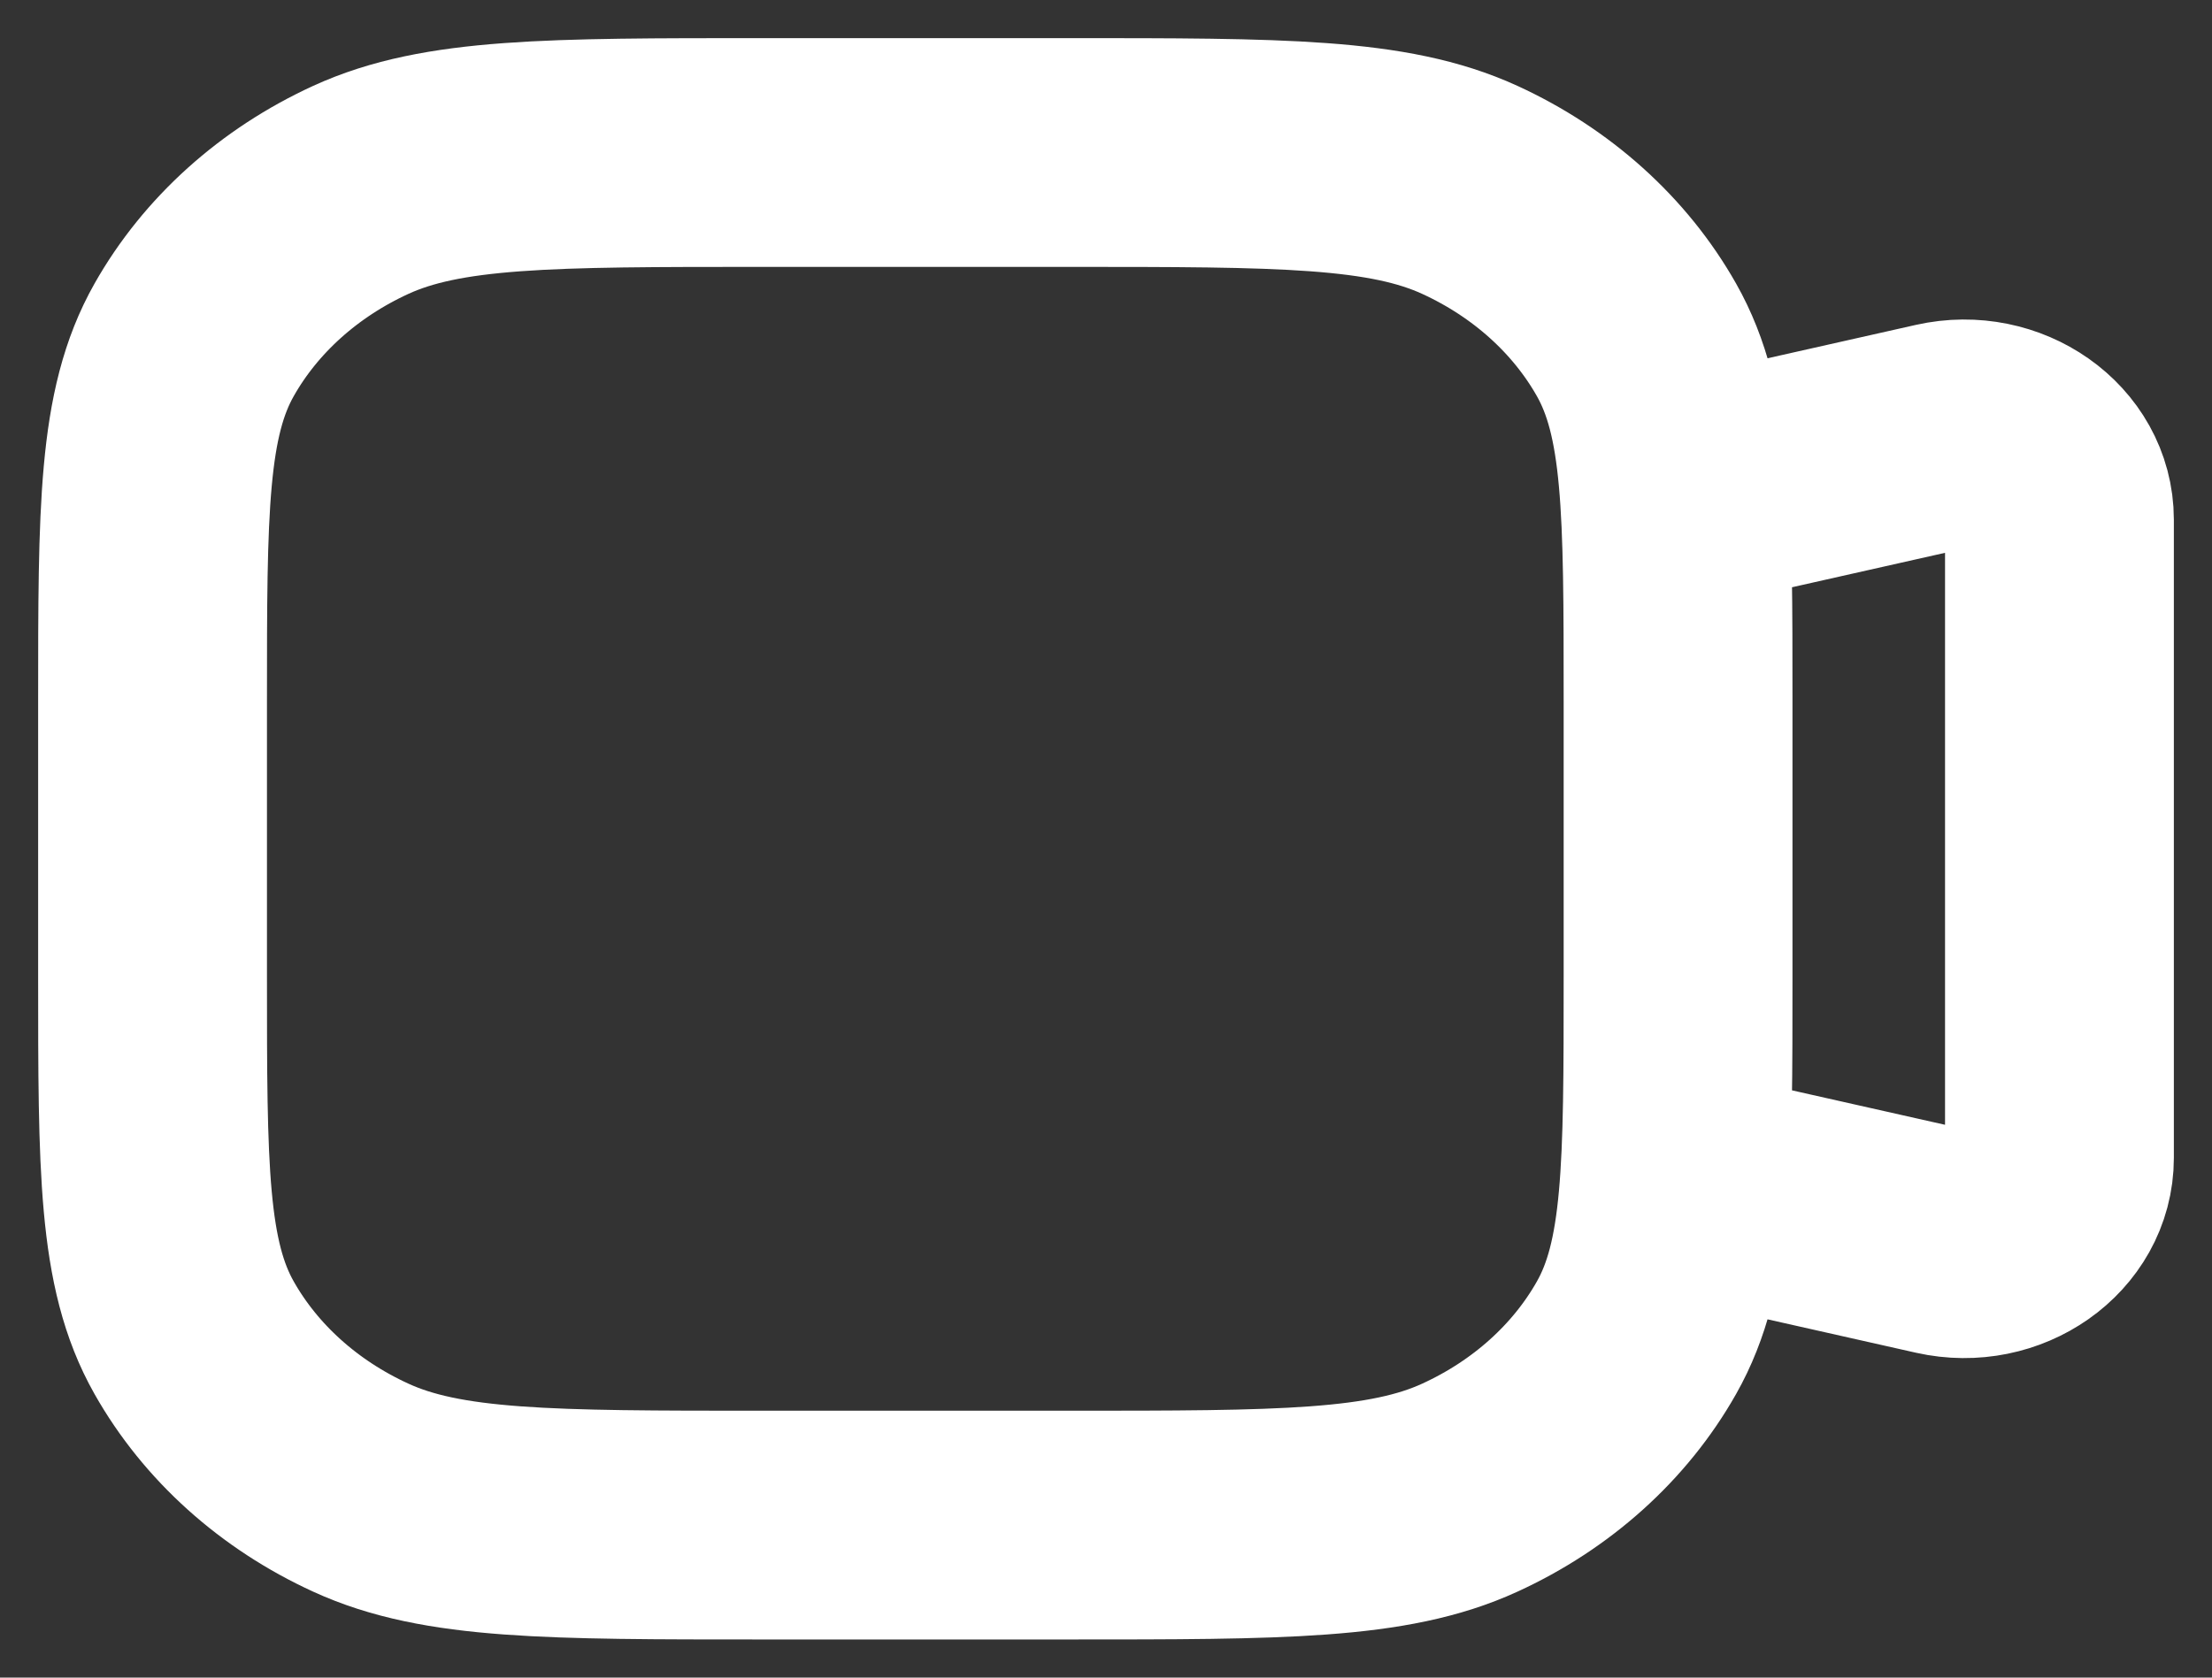 <svg width="29" height="22" viewBox="0 0 29 22" fill="none" xmlns="http://www.w3.org/2000/svg">
<rect x="0" y="0" width="29" height="22" fill="#333333" stroke="none"/>
<path d="M22 6.5L25.447 5.724C26.236 5.547 27 6.084 27 6.816V15.184C27 15.916 26.236 16.453 25.447 16.276L22 15.5M10 20H14C16.8 20 18.2 20 19.27 19.509C20.211 19.078 20.976 18.39 21.455 17.543C22 16.58 22 15.32 22 12.8V9.2C22 6.68 22 5.42 21.455 4.457C20.976 3.61 20.211 2.922 19.27 2.49C18.2 2 16.8 2 14 2H10C7.2 2 5.8 2 4.73 2.49C3.789 2.922 3.024 3.61 2.545 4.457C2 5.42 2 6.68 2 9.2V12.8C2 15.32 2 16.58 2.545 17.543C3.024 18.39 3.789 19.078 4.73 19.509C5.8 20 7.2 20 10 20Z" stroke="#FFF" stroke-width="3" stroke-linecap="round"/>
</svg>
